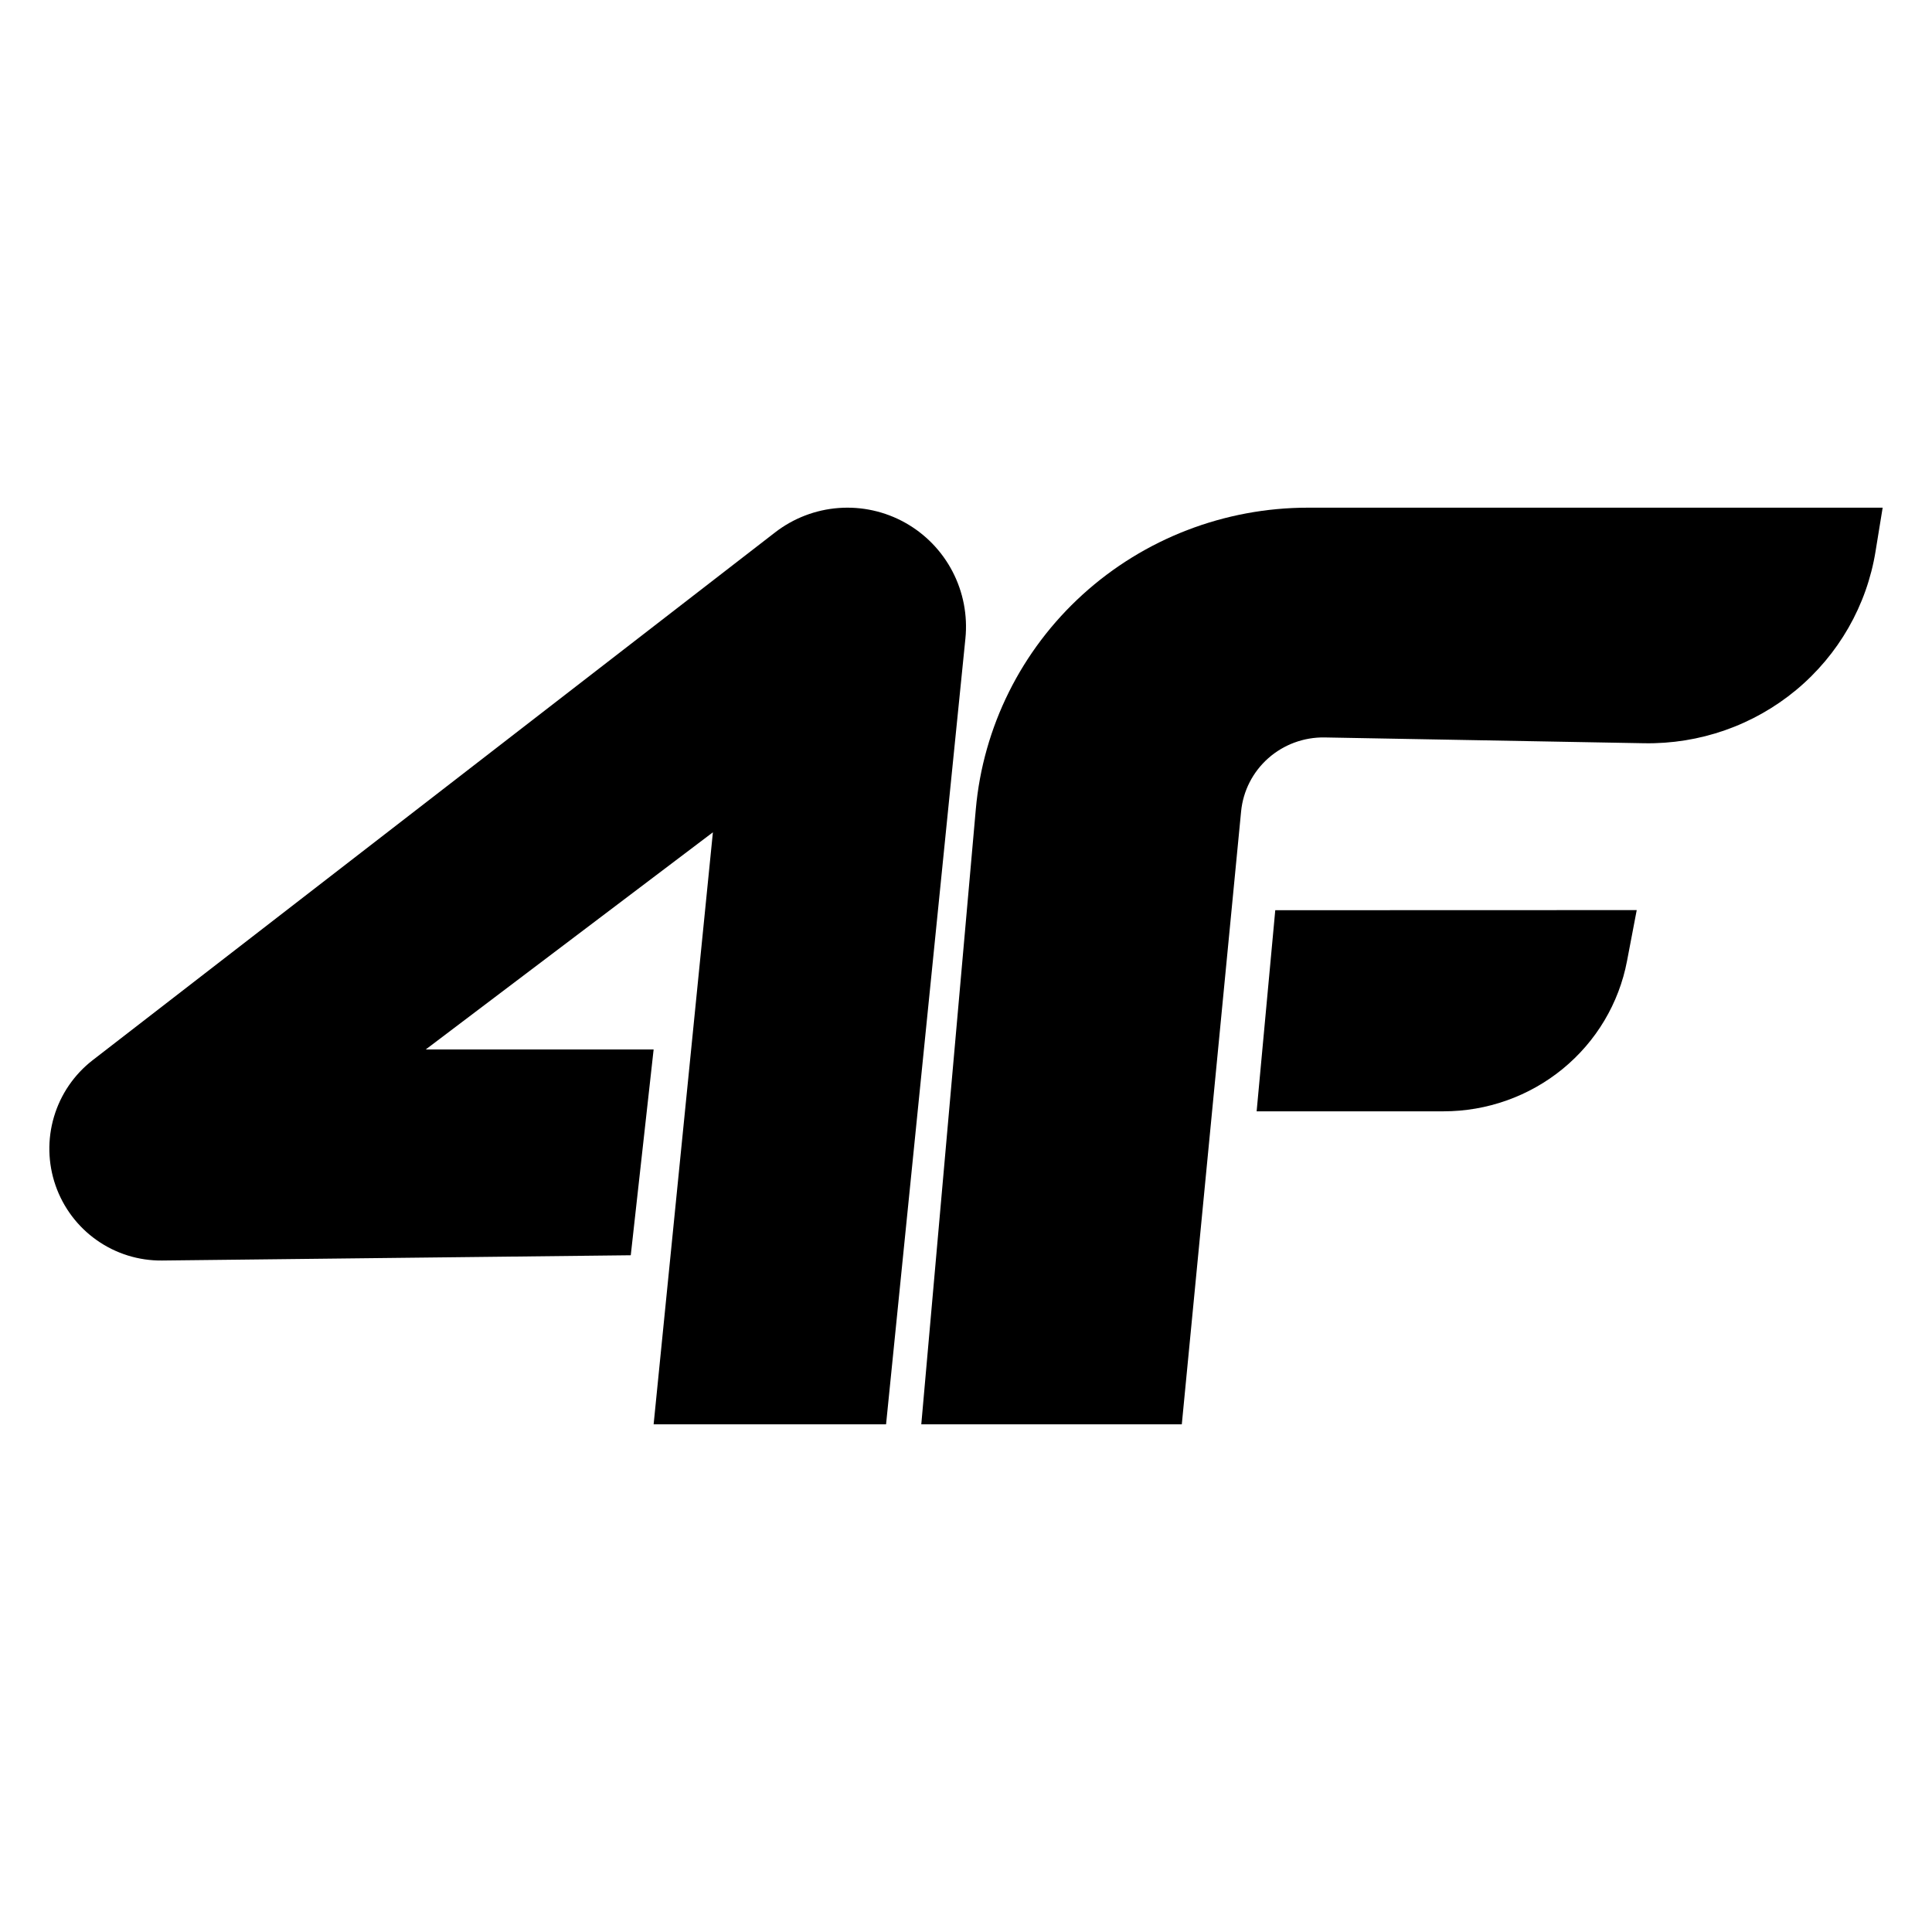<svg height="100%" stroke-miterlimit="10" style="fill-rule:nonzero;clip-rule:evenodd;stroke-linecap:round;stroke-linejoin:round;" version="1.1" viewBox="0 0 120 120" width="100%" xml:space="preserve" xmlns="http://www.w3.org/2000/svg" xmlns:xlink="http://www.w3.org/1999/xlink">
    <rect x="0" y="0" width="120" height="120" fill="#808080" stroke="none"/>
    <path d="M0 0L120 0L120 0L120 120L120 120L0 120L0 120L0 0L0 0Z" fill="#ffffff" fill-rule="nonzero" opacity="1" stroke="none"/>
    <path d="M40.598 65.183L26.445 65.183L44.279 51.696L40.598 88.467L55.035 88.467L59.963 39.661C60.107 38.225 59.829 36.778 59.163 35.499C58.497 34.22 57.472 33.165 56.215 32.463C54.958 31.762 53.523 31.446 52.089 31.553C50.654 31.66 49.282 32.187 48.143 33.068L5.759 65.847C4.609 66.737 3.768 67.966 3.354 69.362C2.939 70.758 2.972 72.249 3.448 73.625C3.925 75.001 4.82 76.192 6.008 77.029C7.195 77.867 8.615 78.309 10.067 78.293L39.178 77.966L40.598 65.183Z" fill="#000000" fill-rule="nonzero" opacity="1" stroke="none"/>
    <path d="M116.935 31.533L81.243 31.533C76.064 31.532 71.072 33.456 67.252 36.923C63.432 40.391 61.062 45.151 60.609 50.265L57.223 88.467L73.404 88.467L77.087 50.398C77.21 49.125 77.813 47.945 78.776 47.093C79.738 46.242 80.989 45.782 82.279 45.804L102.117 46.164C105.563 46.226 108.915 45.053 111.557 42.861C114.199 40.668 115.953 37.604 116.496 34.231L116.935 31.533Z" fill="#000000" fill-rule="nonzero" opacity="1" stroke="none"/>
    <path d="M79.209 56.535L78.052 69.026L89.656 69.026C92.361 69.028 94.981 68.095 97.063 66.39C99.145 64.685 100.558 62.315 101.057 59.689L101.66 56.528L79.209 56.535Z" fill="#000000" fill-rule="nonzero" opacity="1" stroke="none"/>
</svg>
